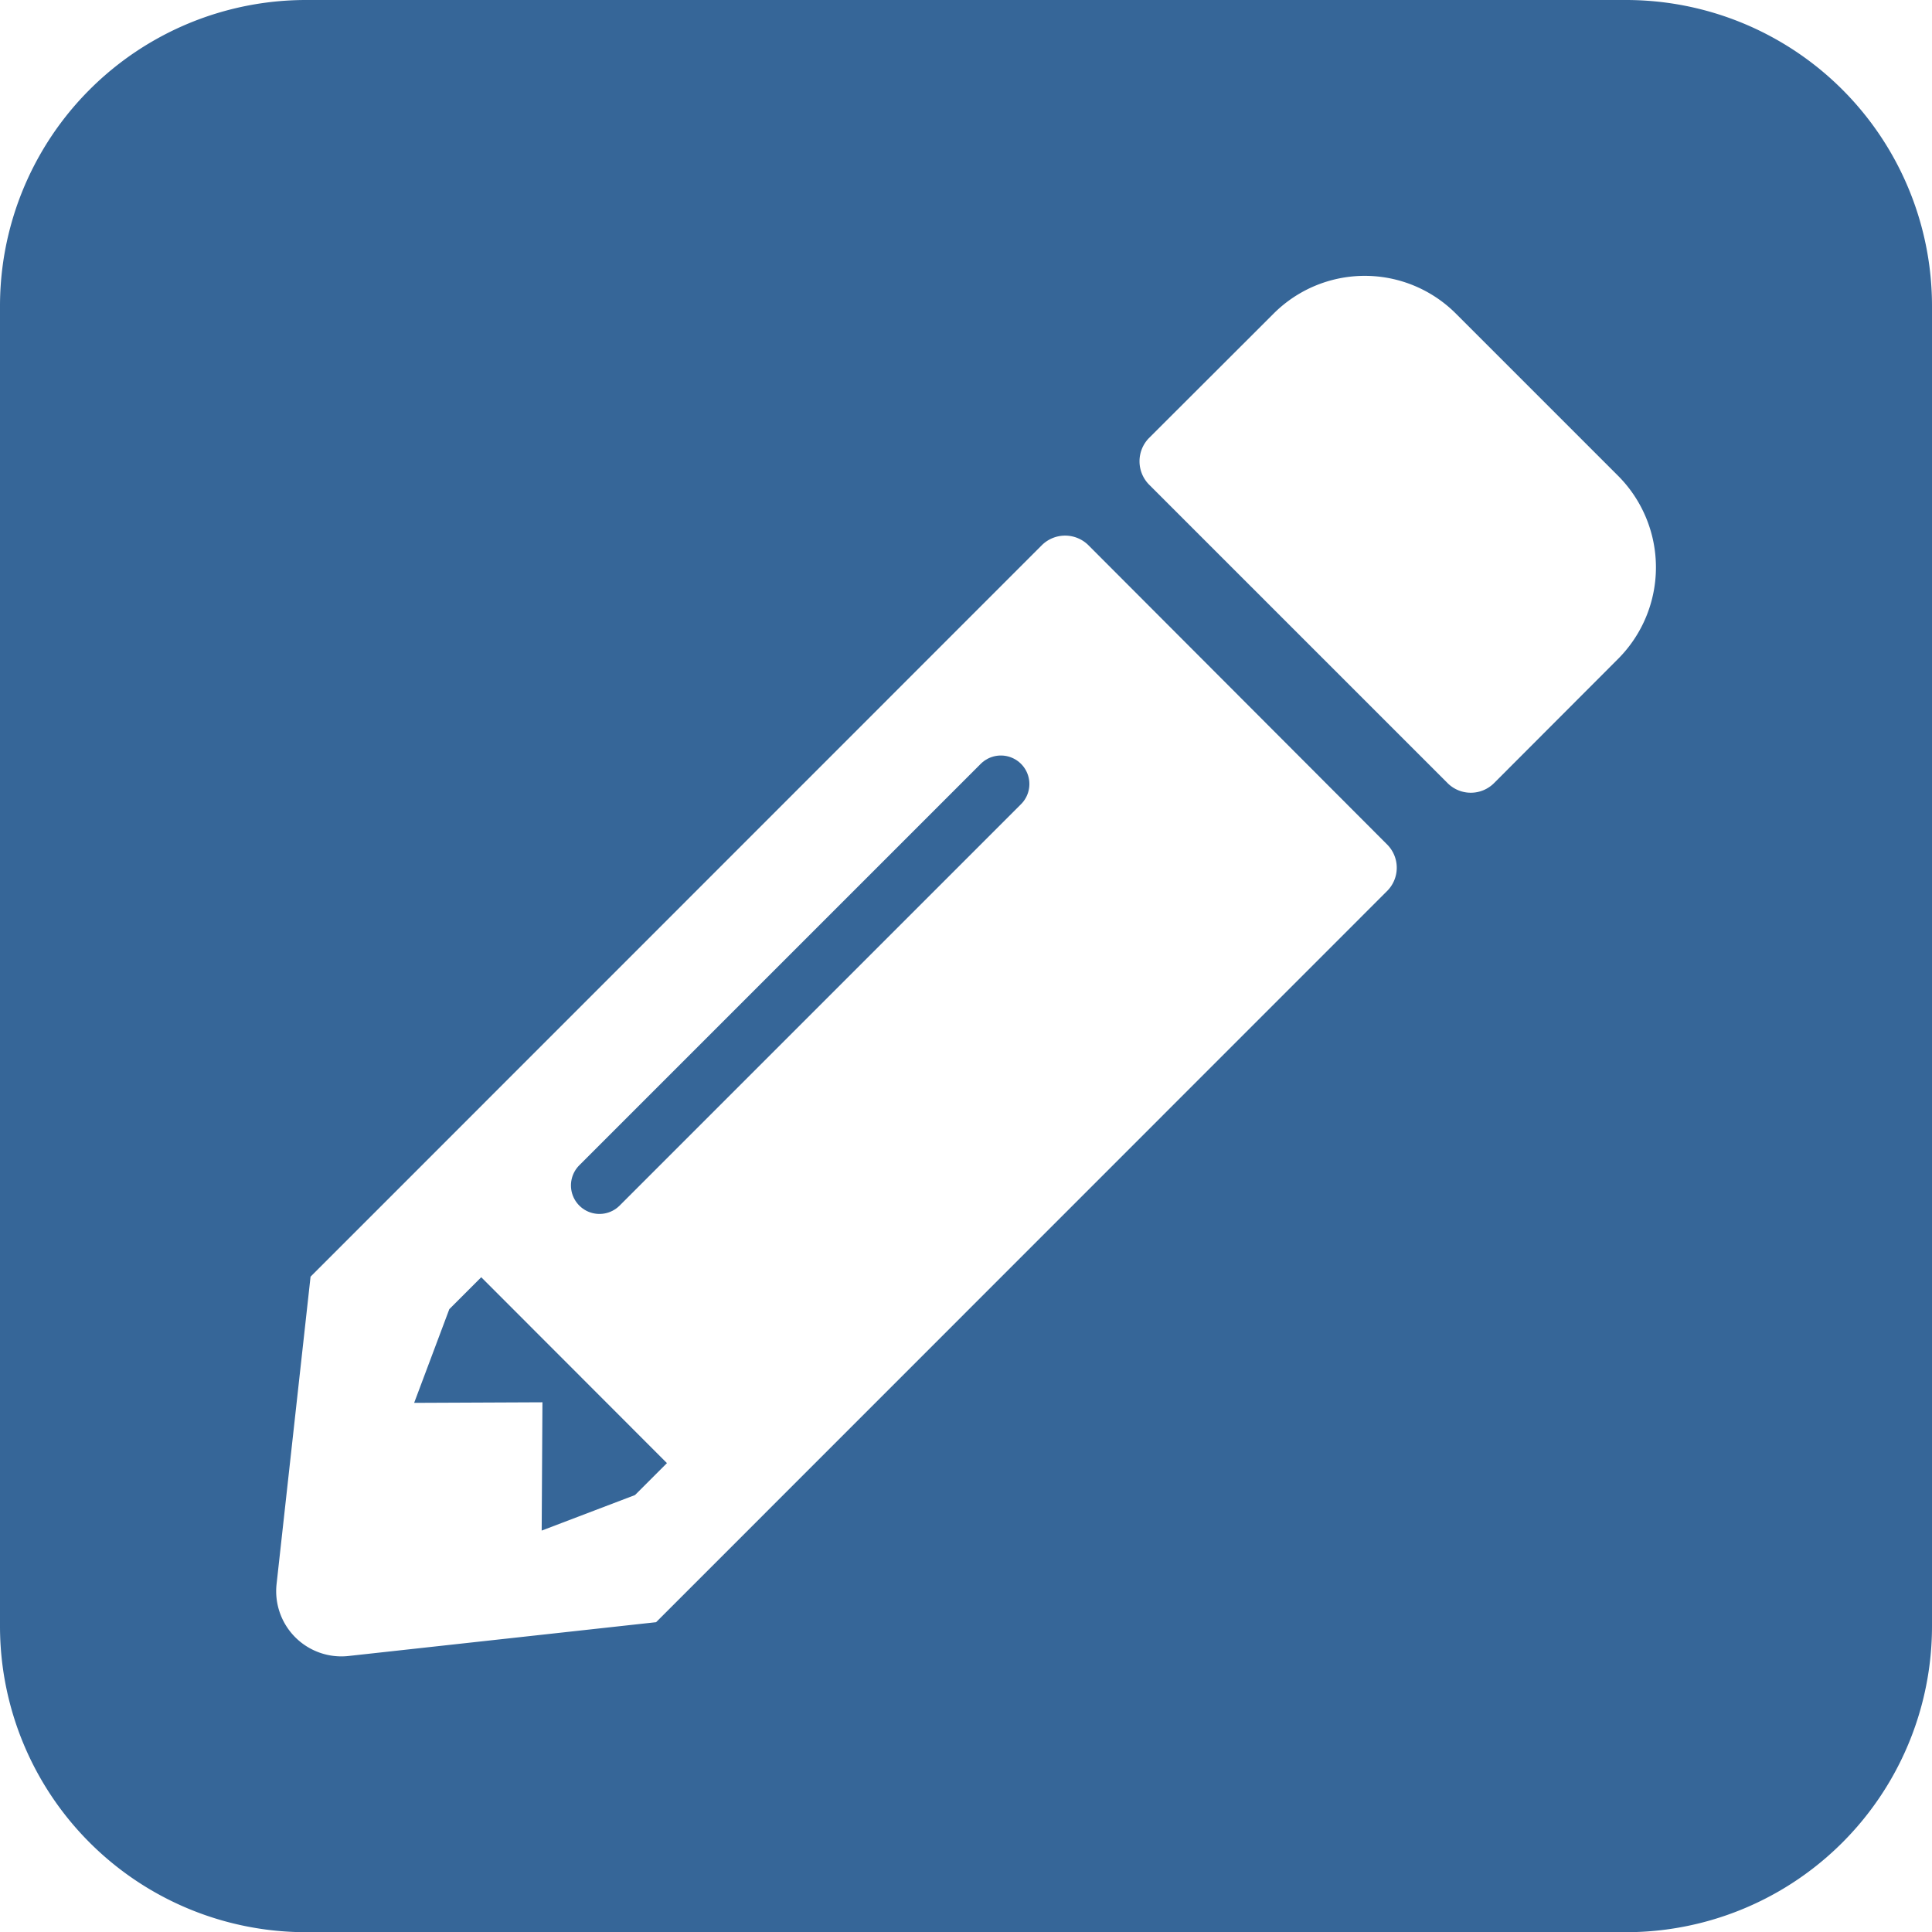 <?xml version="1.0" encoding="UTF-8"?> <svg xmlns="http://www.w3.org/2000/svg" viewBox="0 0 101.65 101.66"> <g id="Layer_2" data-name="Layer 2"> <g id="Layer_1-2" data-name="Layer 1"> <path d="M85.55,0H16.1A16.1,16.1,0,0,0,0,16.11V85.55a16.1,16.1,0,0,0,16.1,16.11H85.55a16.1,16.1,0,0,0,16.1-16.11V16.11A16.1,16.1,0,0,0,85.55,0ZM73,46.86,34.52,85.35l-16.2,1.78a3.43,3.43,0,0,1-3.77-3.77l1.79-16.19L54.82,28.68a1.74,1.74,0,0,1,2.44,0L73,44.45A1.73,1.73,0,0,1,73,46.86Zm12.14-12.2-6.55,6.56a1.73,1.73,0,0,1-2.41,0L60.44,25.48a1.75,1.75,0,0,1,0-2.42L67,16.51a6.78,6.78,0,0,1,9.61,0l8.54,8.54A6.82,6.82,0,0,1,85.14,34.66Z" fill="#366698"></path> <line x1="52.66" y1="41.25" x2="31.54" y2="62.37" fill="none" stroke="#366698" stroke-linecap="round" stroke-miterlimit="10" stroke-width="3"></line> <polygon points="25.32 67.2 23.64 68.88 21.79 73.81 28.54 73.78 28.5 80.53 33.41 78.66 35.09 76.98 25.32 67.2" fill="#366698"></polygon> </g> </g> </svg> 